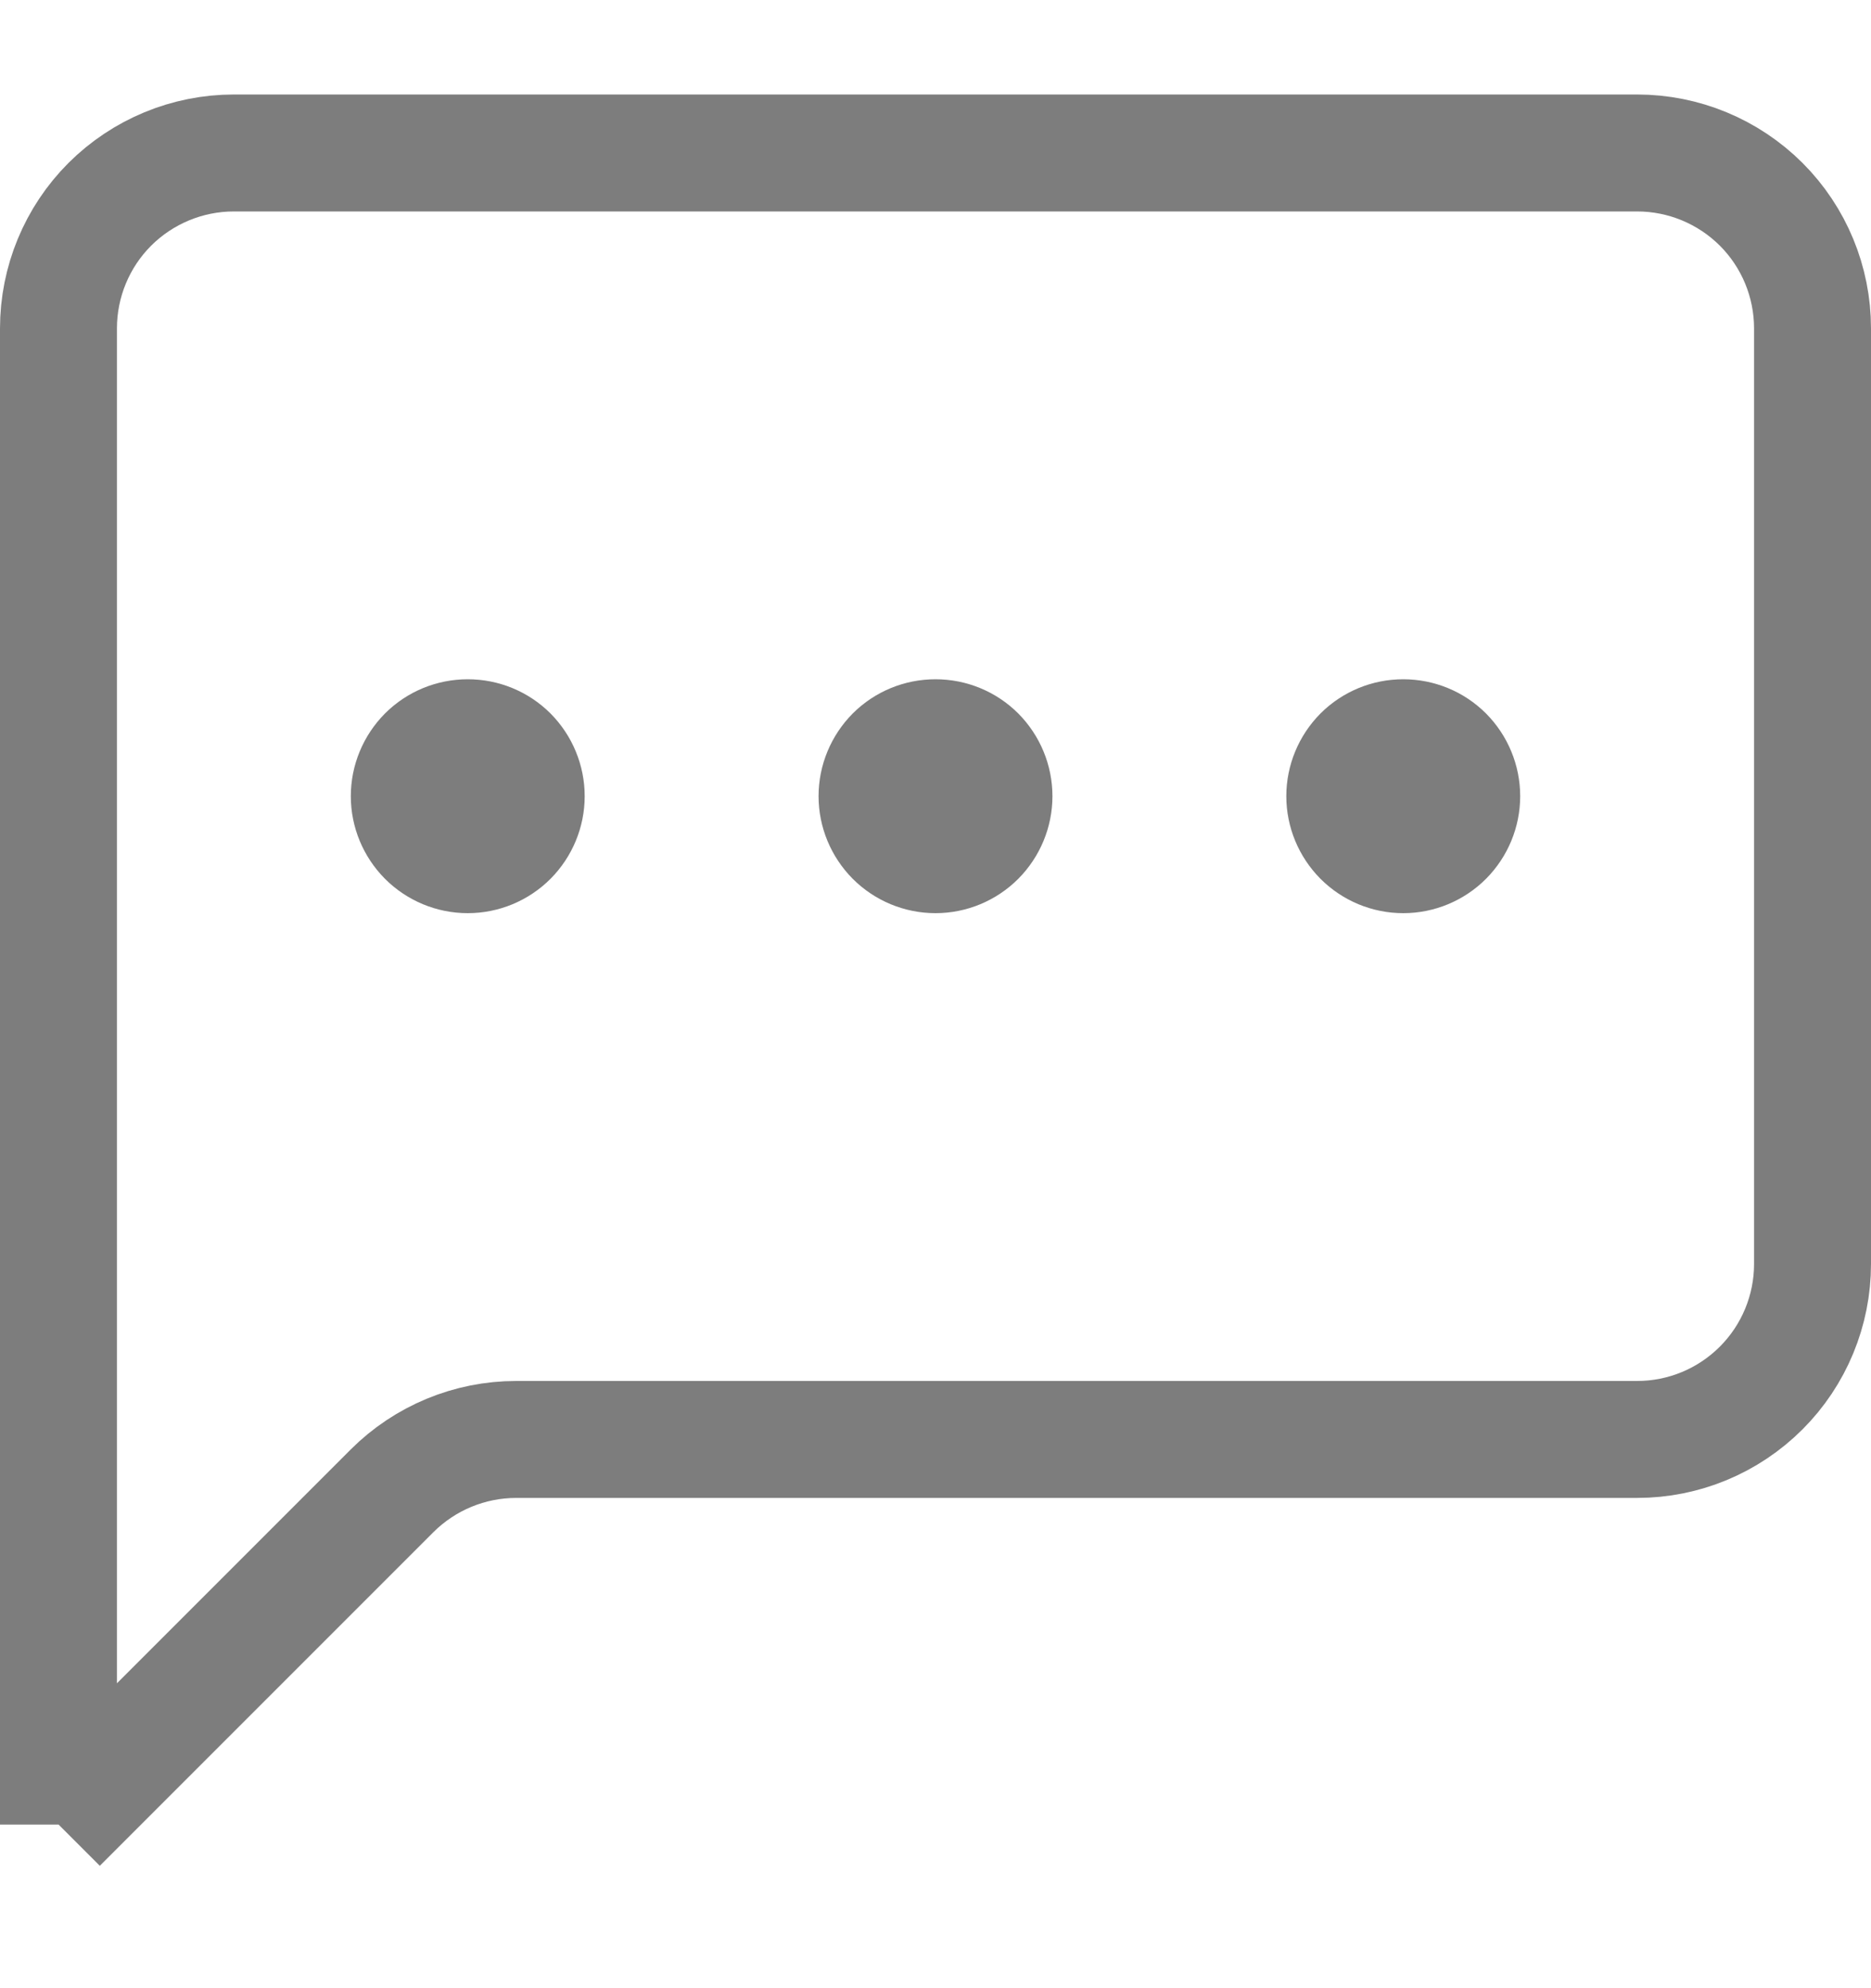 <svg width="16" height="17" viewBox="0 0 16 17" fill="none" xmlns="http://www.w3.org/2000/svg">
  <g clip-path="url(#clip0_621_31492)">
    <path d="M4.414 12.308H4.414C4.016 12.308 3.635 12.466 3.353 12.747C3.353 12.747 3.353 12.747 3.353 12.747L0.5 15.6L0.5 15.601L0.5 2.808C0.5 2.41 0.658 2.028 0.939 1.747C1.221 1.466 1.602 1.308 2 1.308H14C14.398 1.308 14.779 1.466 15.061 1.747C15.342 2.028 15.5 2.41 15.5 2.808V10.808C15.5 11.205 15.342 11.587 15.061 11.868C14.779 12.15 14.398 12.308 14 12.308H4.414Z" stroke="#7D7D7D"/>
    <path d="M4.354 6.454C4.447 6.548 4.5 6.675 4.5 6.808C4.5 6.94 4.447 7.067 4.354 7.161C4.26 7.255 4.133 7.308 4 7.308C3.867 7.308 3.74 7.255 3.646 7.161C3.553 7.067 3.5 6.94 3.5 6.808C3.5 6.675 3.553 6.548 3.646 6.454C3.74 6.36 3.867 6.308 4 6.308C4.133 6.308 4.26 6.36 4.354 6.454ZM8.354 6.454C8.447 6.548 8.5 6.675 8.5 6.808C8.5 6.94 8.447 7.067 8.354 7.161C8.26 7.255 8.133 7.308 8 7.308C7.867 7.308 7.74 7.255 7.646 7.161C7.553 7.067 7.5 6.94 7.5 6.808C7.5 6.675 7.553 6.548 7.646 6.454C7.74 6.36 7.867 6.308 8 6.308C8.133 6.308 8.26 6.36 8.354 6.454ZM12.354 7.161C12.26 7.255 12.133 7.308 12 7.308C11.867 7.308 11.74 7.255 11.646 7.161C11.553 7.067 11.5 6.94 11.5 6.808C11.5 6.675 11.553 6.548 11.646 6.454C11.74 6.36 11.867 6.308 12 6.308C12.133 6.308 12.26 6.36 12.354 6.454C12.447 6.548 12.5 6.675 12.5 6.808C12.5 6.94 12.447 7.067 12.354 7.161Z" stroke="#7D7D7D"/>
  </g>
  <defs>
    <clipPath id="clip0_621_31492">
      <rect width="16" height="16" fill="white" transform="translate(0 0.808)"/>
    </clipPath>
  </defs>
</svg>
